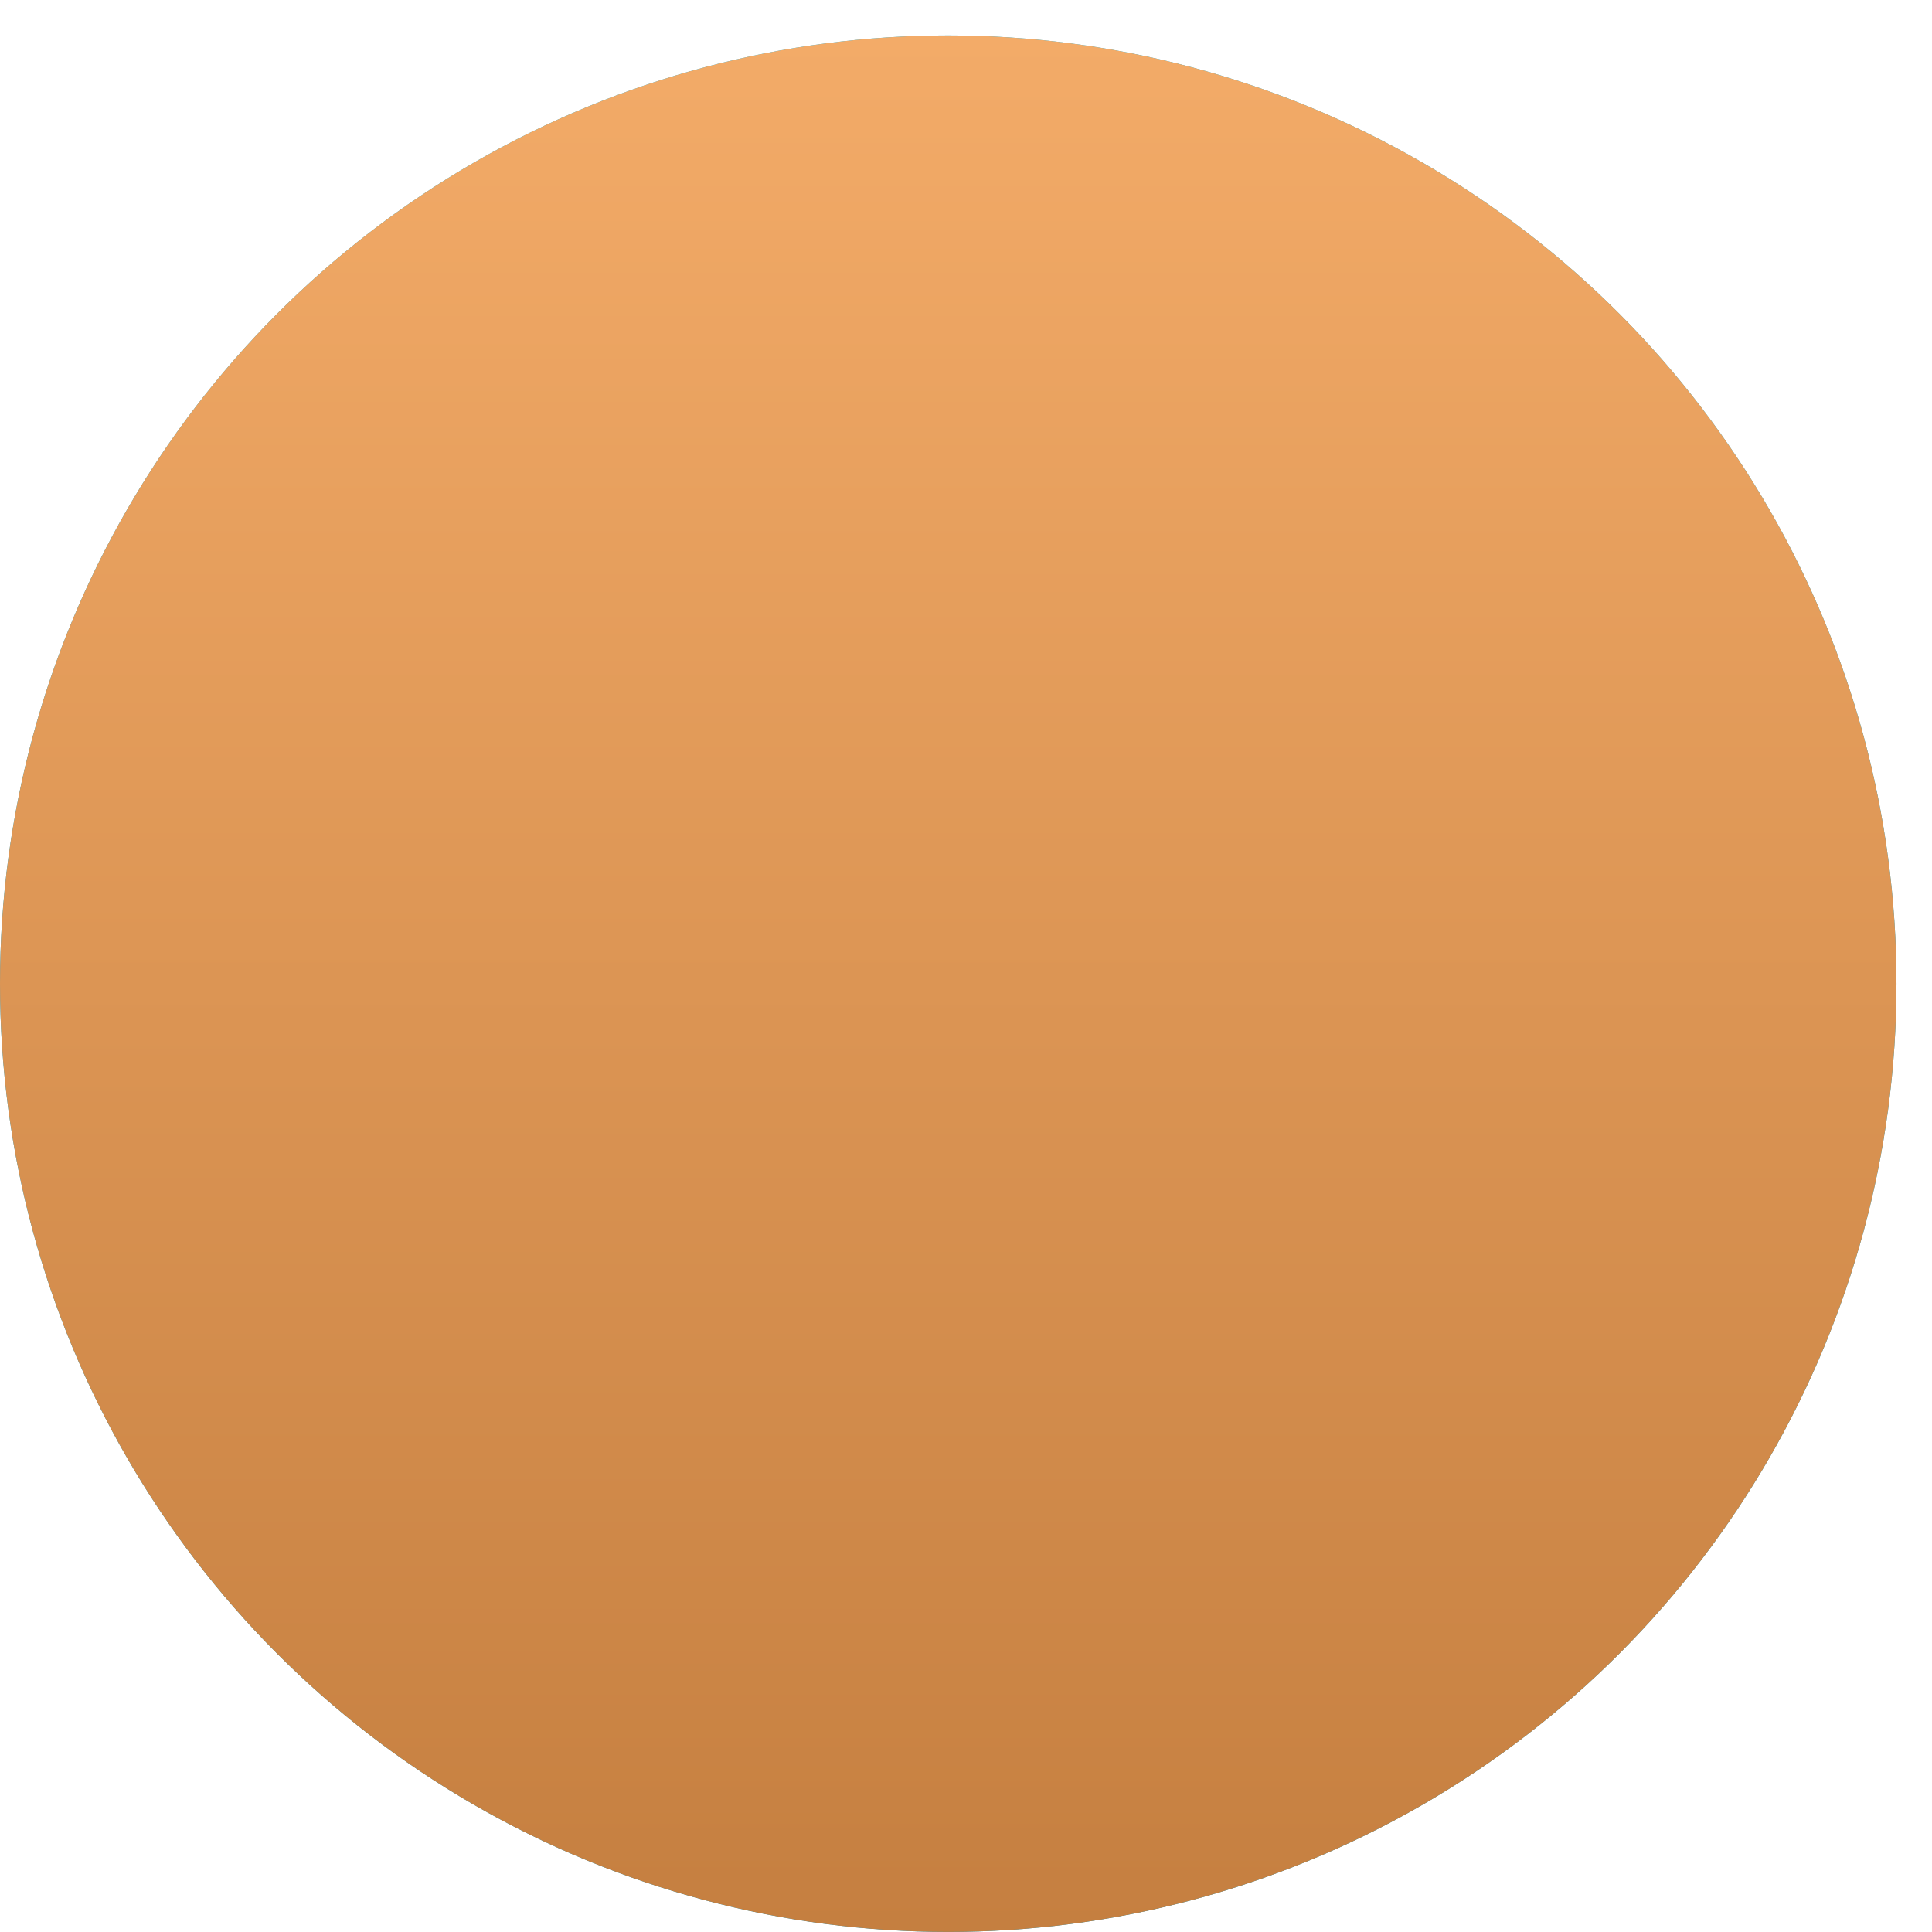 <?xml version="1.0" encoding="UTF-8"?> <svg xmlns="http://www.w3.org/2000/svg" width="46" height="46" viewBox="0 0 46 46" fill="none"> <circle cx="22.577" cy="23.421" r="22.577" fill="url(#paint0_linear_305_1275)"></circle> <circle cx="22.577" cy="23.421" r="22.577" fill="url(#paint1_linear_305_1275)"></circle> <defs> <linearGradient id="paint0_linear_305_1275" x1="22.577" y1="0.844" x2="22.577" y2="45.998" gradientUnits="userSpaceOnUse"> <stop stop-color="#15B3E6"></stop> <stop offset="1" stop-color="#0B8CB5"></stop> </linearGradient> <linearGradient id="paint1_linear_305_1275" x1="22.577" y1="0.844" x2="22.577" y2="45.998" gradientUnits="userSpaceOnUse"> <stop stop-color="#F3AB68"></stop> <stop offset="1" stop-color="#C57F40"></stop> </linearGradient> </defs> </svg> 